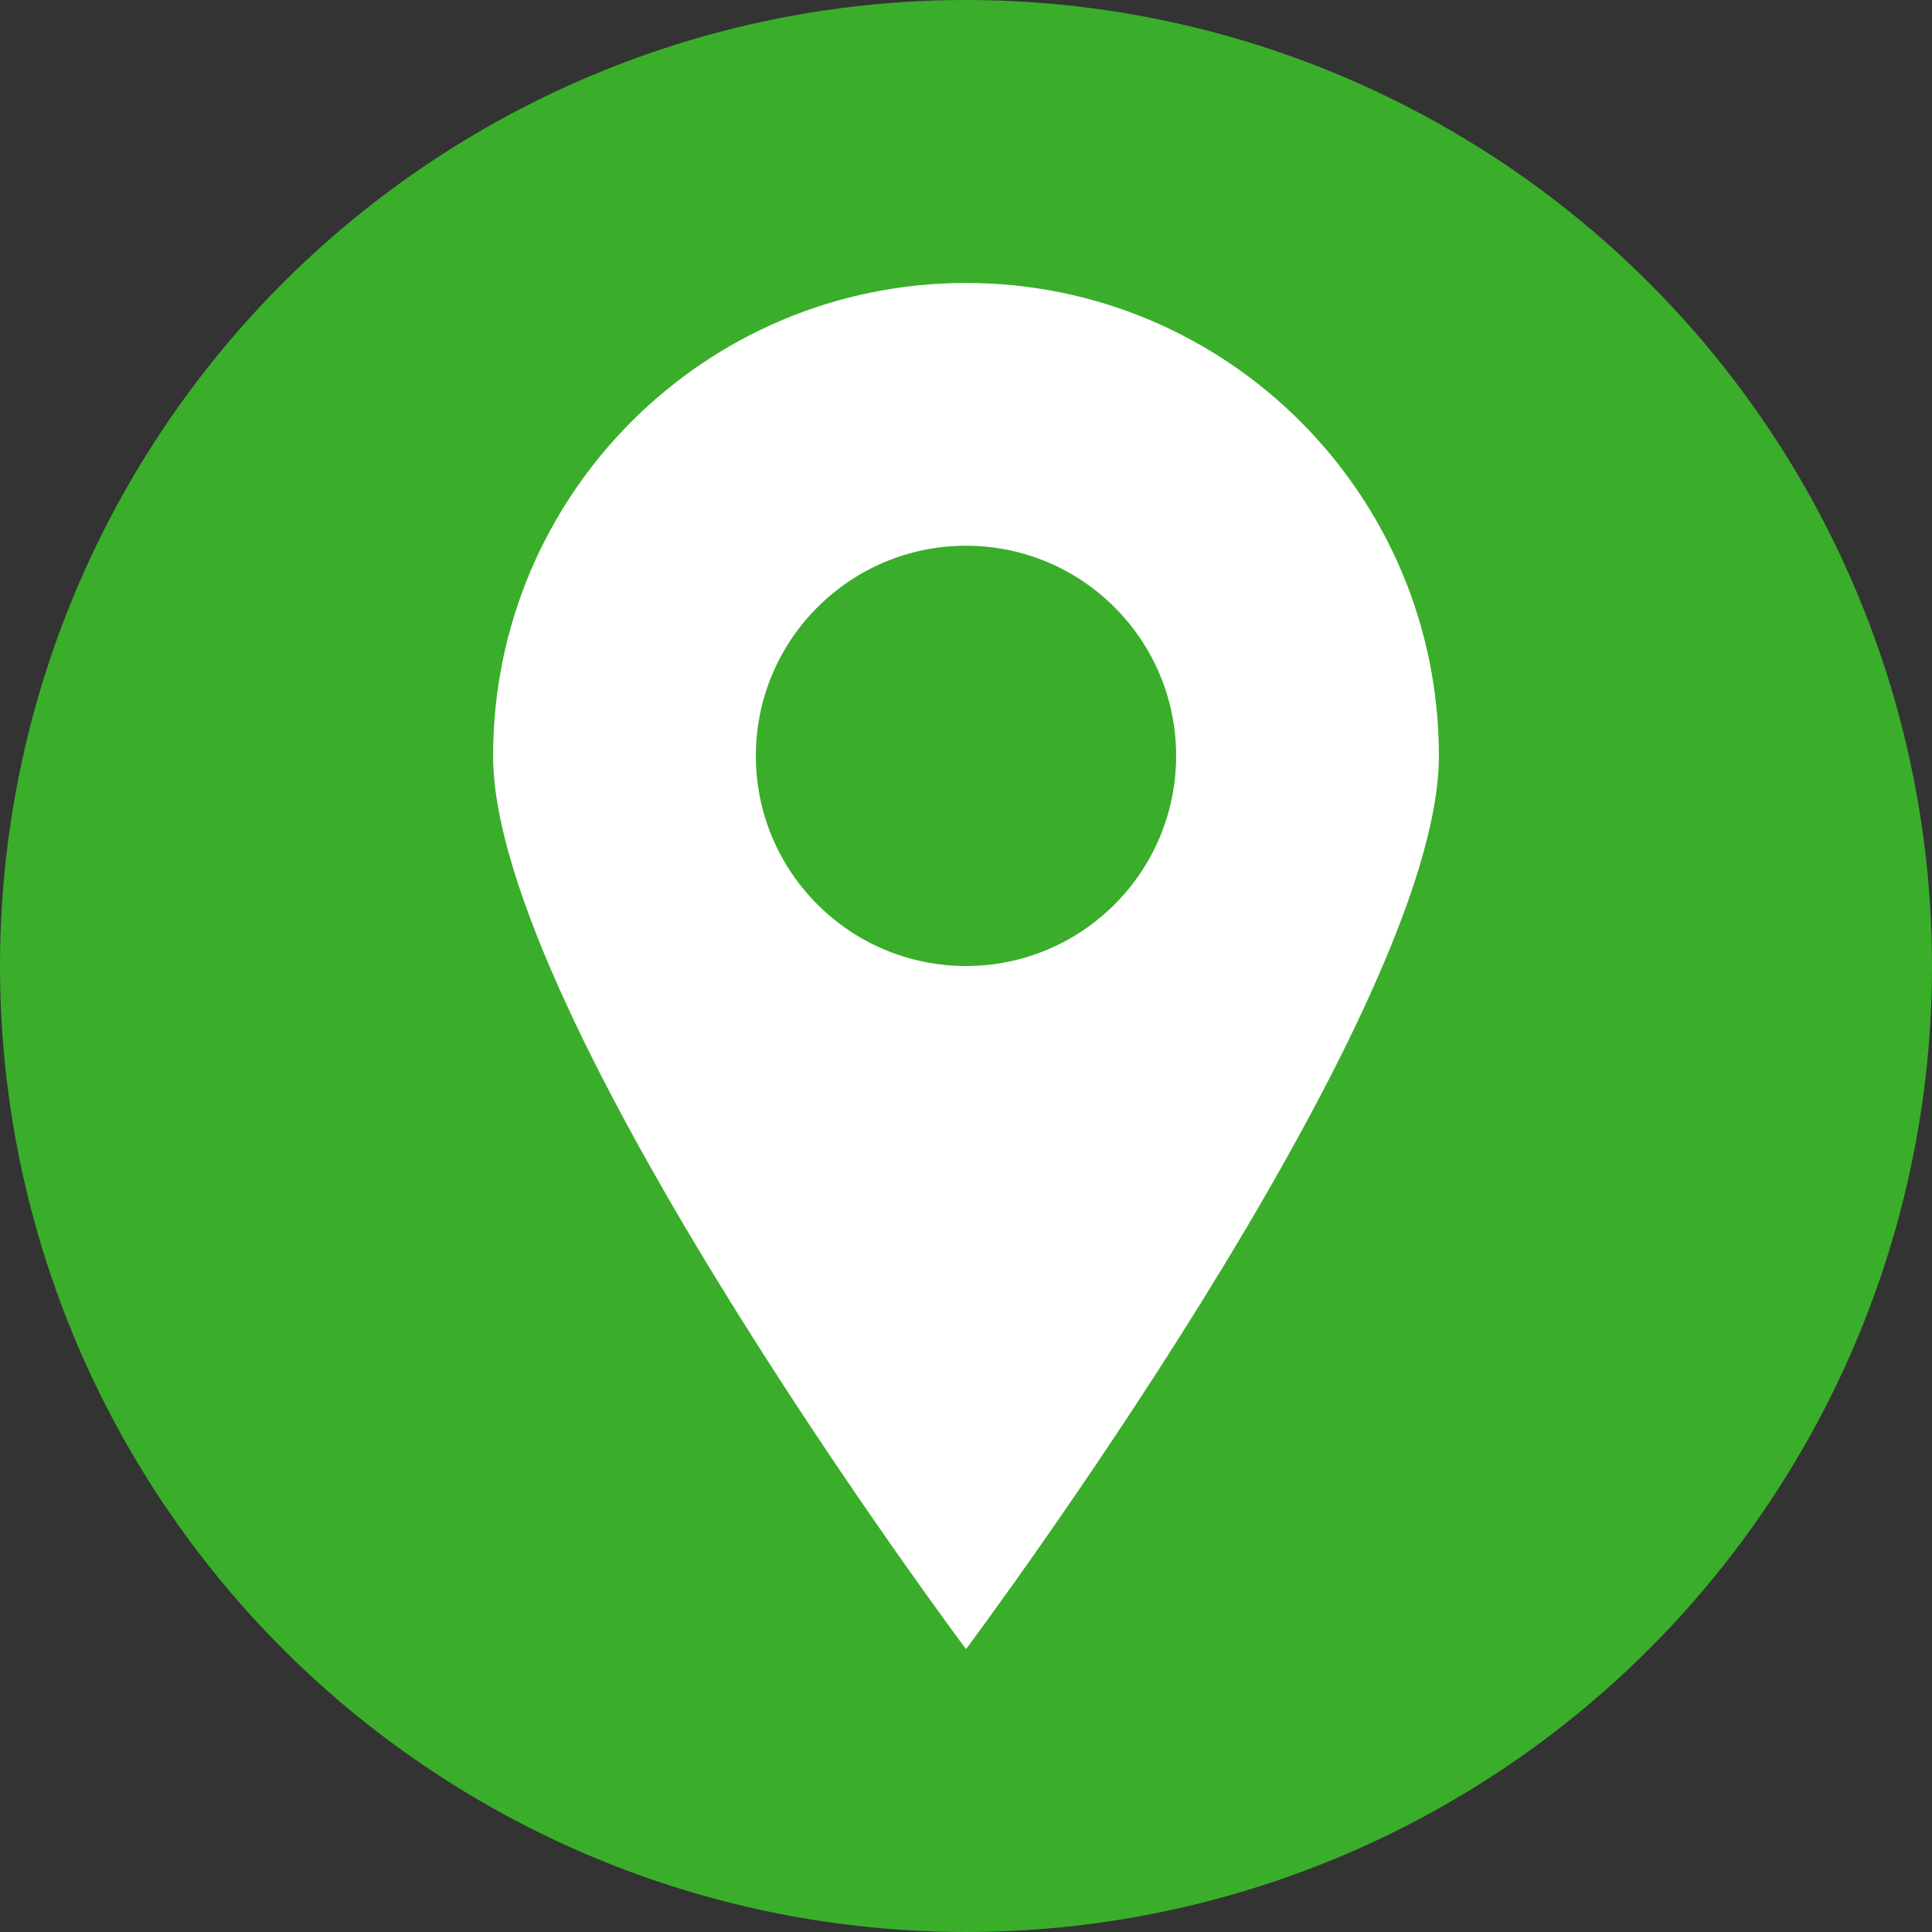 <?xml version="1.0" encoding="UTF-8"?>
<svg id="Capa_2" data-name="Capa 2" xmlns="http://www.w3.org/2000/svg" viewBox="0 0 272.42 272.42">
  <rect x="0" y="0" width="272.42" height="272.42" fill="#333333" stroke="none"/>
  <defs>
    <style>
      .cls-1 {
        fill: #fff;
      }

      .cls-2 {
        fill: #3aae2a;
      }
    </style>
  </defs>
  <g id="Capa_1-2" data-name="Capa 1">
    <g>
      <circle class="cls-2" cx="136.21" cy="136.21" r="136.21"/>
      <path class="cls-1" d="M136.21,39.9c-36.83,0-66.68,29.85-66.68,66.68s66.68,125.95,66.68,125.95c0,0,66.68-89.12,66.68-125.95s-29.85-66.68-66.68-66.68ZM136.21,136.21c-16.37,0-29.63-13.27-29.63-29.63s13.27-29.63,29.63-29.63,29.63,13.27,29.63,29.63-13.27,29.63-29.63,29.63Z"/>
    </g>
  </g>
</svg>
